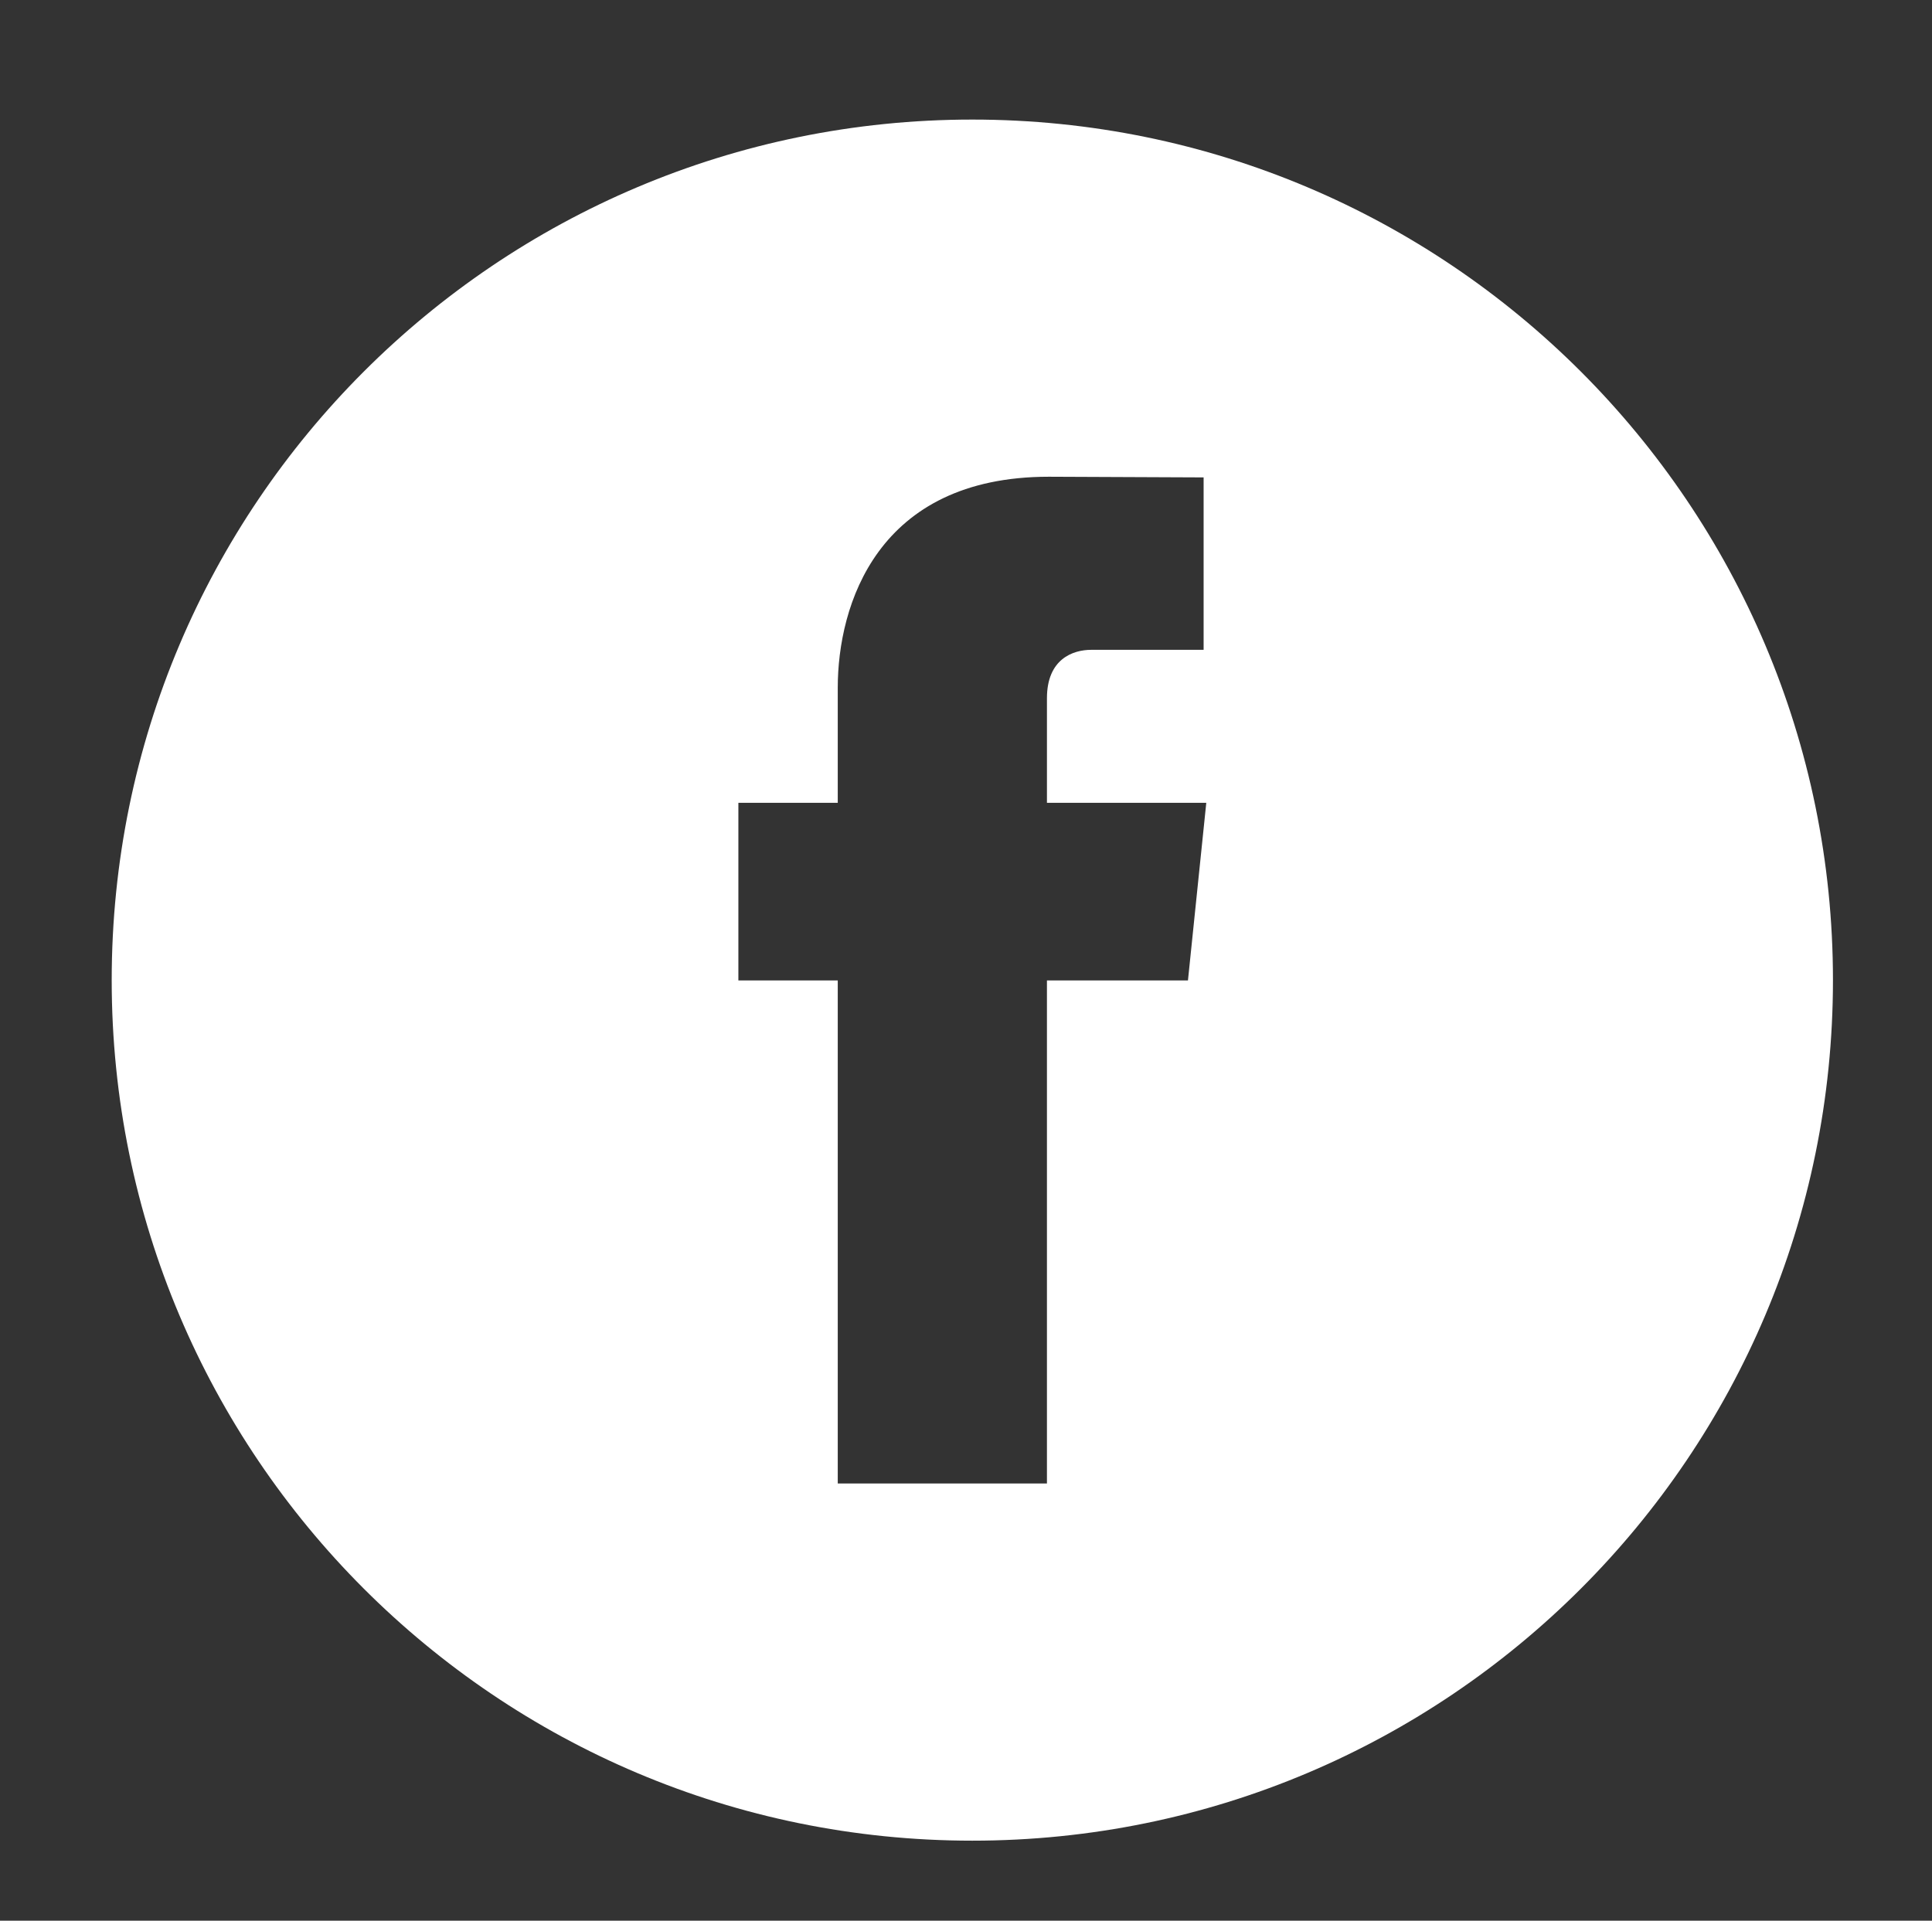 <?xml version="1.0" encoding="utf-8"?>
<!-- Generator: Adobe Illustrator 23.0.2, SVG Export Plug-In . SVG Version: 6.00 Build 0)  -->
<svg version="1.1" id="Capa_1" xmlns="http://www.w3.org/2000/svg" xmlns:xlink="http://www.w3.org/1999/xlink" x="0px" y="0px"
	 viewBox="0 0 174 173" style="enable-background:new 0 0 174 173;" xml:space="preserve">
<rect x="0" y="0" width="174" height="173" fill="#333333" stroke="none"/>
<style type="text/css">
	.st0{fill:#3E408A;}
	.st1{fill:#3E408A;stroke:#3E4088;stroke-width:6;stroke-miterlimit:10;}
	.st2{fill:#2A2323;}
	.st3{fill:#FFF4EA;}
	.st4{fill:#20A537;}
	.st5{clip-path:url(#SVGID_2_);fill:#FFFFFF;}
	.st6{fill:#FFFFFF;}
	.st7{fill:#1A1A1A;}
	.st8{clip-path:url(#SVGID_4_);}
	.st9{fill:url(#triangle_x5F_11_1_);}
	.st10{fill:url(#triangle_x5F_15_1_);}
	.st11{fill:url(#triangle_x5F_18_1_);}
	.st12{fill:url(#triangle_x5F_24_1_);}
	.st13{fill:url(#triangle_x5F_29_1_);}
	.st14{fill:url(#triangle_x5F_32_1_);}
	.st15{fill:url(#triangle_x5F_35_1_);}
	.st16{fill:url(#triangle_x5F_44_1_);}
	.st17{fill:url(#triangle_x5F_45_1_);}
	.st18{fill:url(#triangle_x5F_52_1_);}
	.st19{fill:url(#triangle_x5F_55_1_);}
	.st20{fill:url(#triangle_x5F_60_1_);}
	.st21{fill:url(#triangle_x5F_61_1_);}
	.st22{fill:url(#triangle_x5F_69_1_);}
	.st23{fill:url(#triangle_x5F_71_1_);}
	.st24{fill:url(#triangle_x5F_75_1_);}
	.st25{fill:url(#triangle_x5F_79_1_);}
	.st26{fill:url(#triangle_x5F_83_1_);}
	.st27{fill:url(#triangle_x5F_87_1_);}
	.st28{fill:url(#triangle_x5F_88_1_);}
	.st29{fill:url(#triangle_x5F_89_1_);}
	.st30{fill:url(#triangle_x5F_99_1_);}
	.st31{fill:#D4CFCF;}
	.st32{fill:#4C68AF;}
	.st33{fill:#91A0D1;}
	.st34{fill-rule:evenodd;clip-rule:evenodd;fill:#4C68AF;}
	.st35{fill:none;stroke:#8B99C0;stroke-miterlimit:10;}
	.st36{clip-path:url(#SVGID_6_);}
	.st37{clip-path:url(#SVGID_8_);fill:url(#SVGID_9_);}
	.st38{clip-path:url(#SVGID_11_);fill:#FFB6EA;}
	.st39{clip-path:url(#SVGID_13_);}
	.st40{clip-path:url(#SVGID_15_);fill:#FF3131;}
	.st41{clip-path:url(#SVGID_15_);fill:#FFFFFF;}
	.st42{clip-path:url(#SVGID_17_);}
	.st43{clip-path:url(#SVGID_19_);fill:#FF3131;}
	.st44{clip-path:url(#SVGID_19_);fill:#FFFFFF;}
	.st45{clip-path:url(#SVGID_21_);}
	.st46{clip-path:url(#SVGID_23_);fill:url(#SVGID_24_);}
	.st47{clip-path:url(#SVGID_26_);fill:#FFFFFF;}
	.st48{clip-path:url(#SVGID_28_);}
	.st49{clip-path:url(#SVGID_30_);fill:url(#SVGID_31_);}
	.st50{clip-path:url(#SVGID_33_);fill:#FFFFFF;}
</style>
<path class="st6" d="M87.57,10.77c-42.81,0-77.51,34.7-77.51,77.51c0,42.81,34.7,77.51,77.51,77.51s77.51-34.7,77.51-77.51
	C165.08,45.47,130.38,10.77,87.57,10.77z M106.99,88.31h-12.7c0,20.31,0,45.31,0,45.31H75.45c0,0,0-24.76,0-45.31H66.5V72.31h8.95
	V61.95c0-7.42,3.53-19.01,19.01-19.01L108.4,43v15.53c0,0-8.48,0-10.12,0c-1.66,0-3.99,0.83-3.99,4.36v9.42h14.35L106.99,88.31z"/>
</svg>
